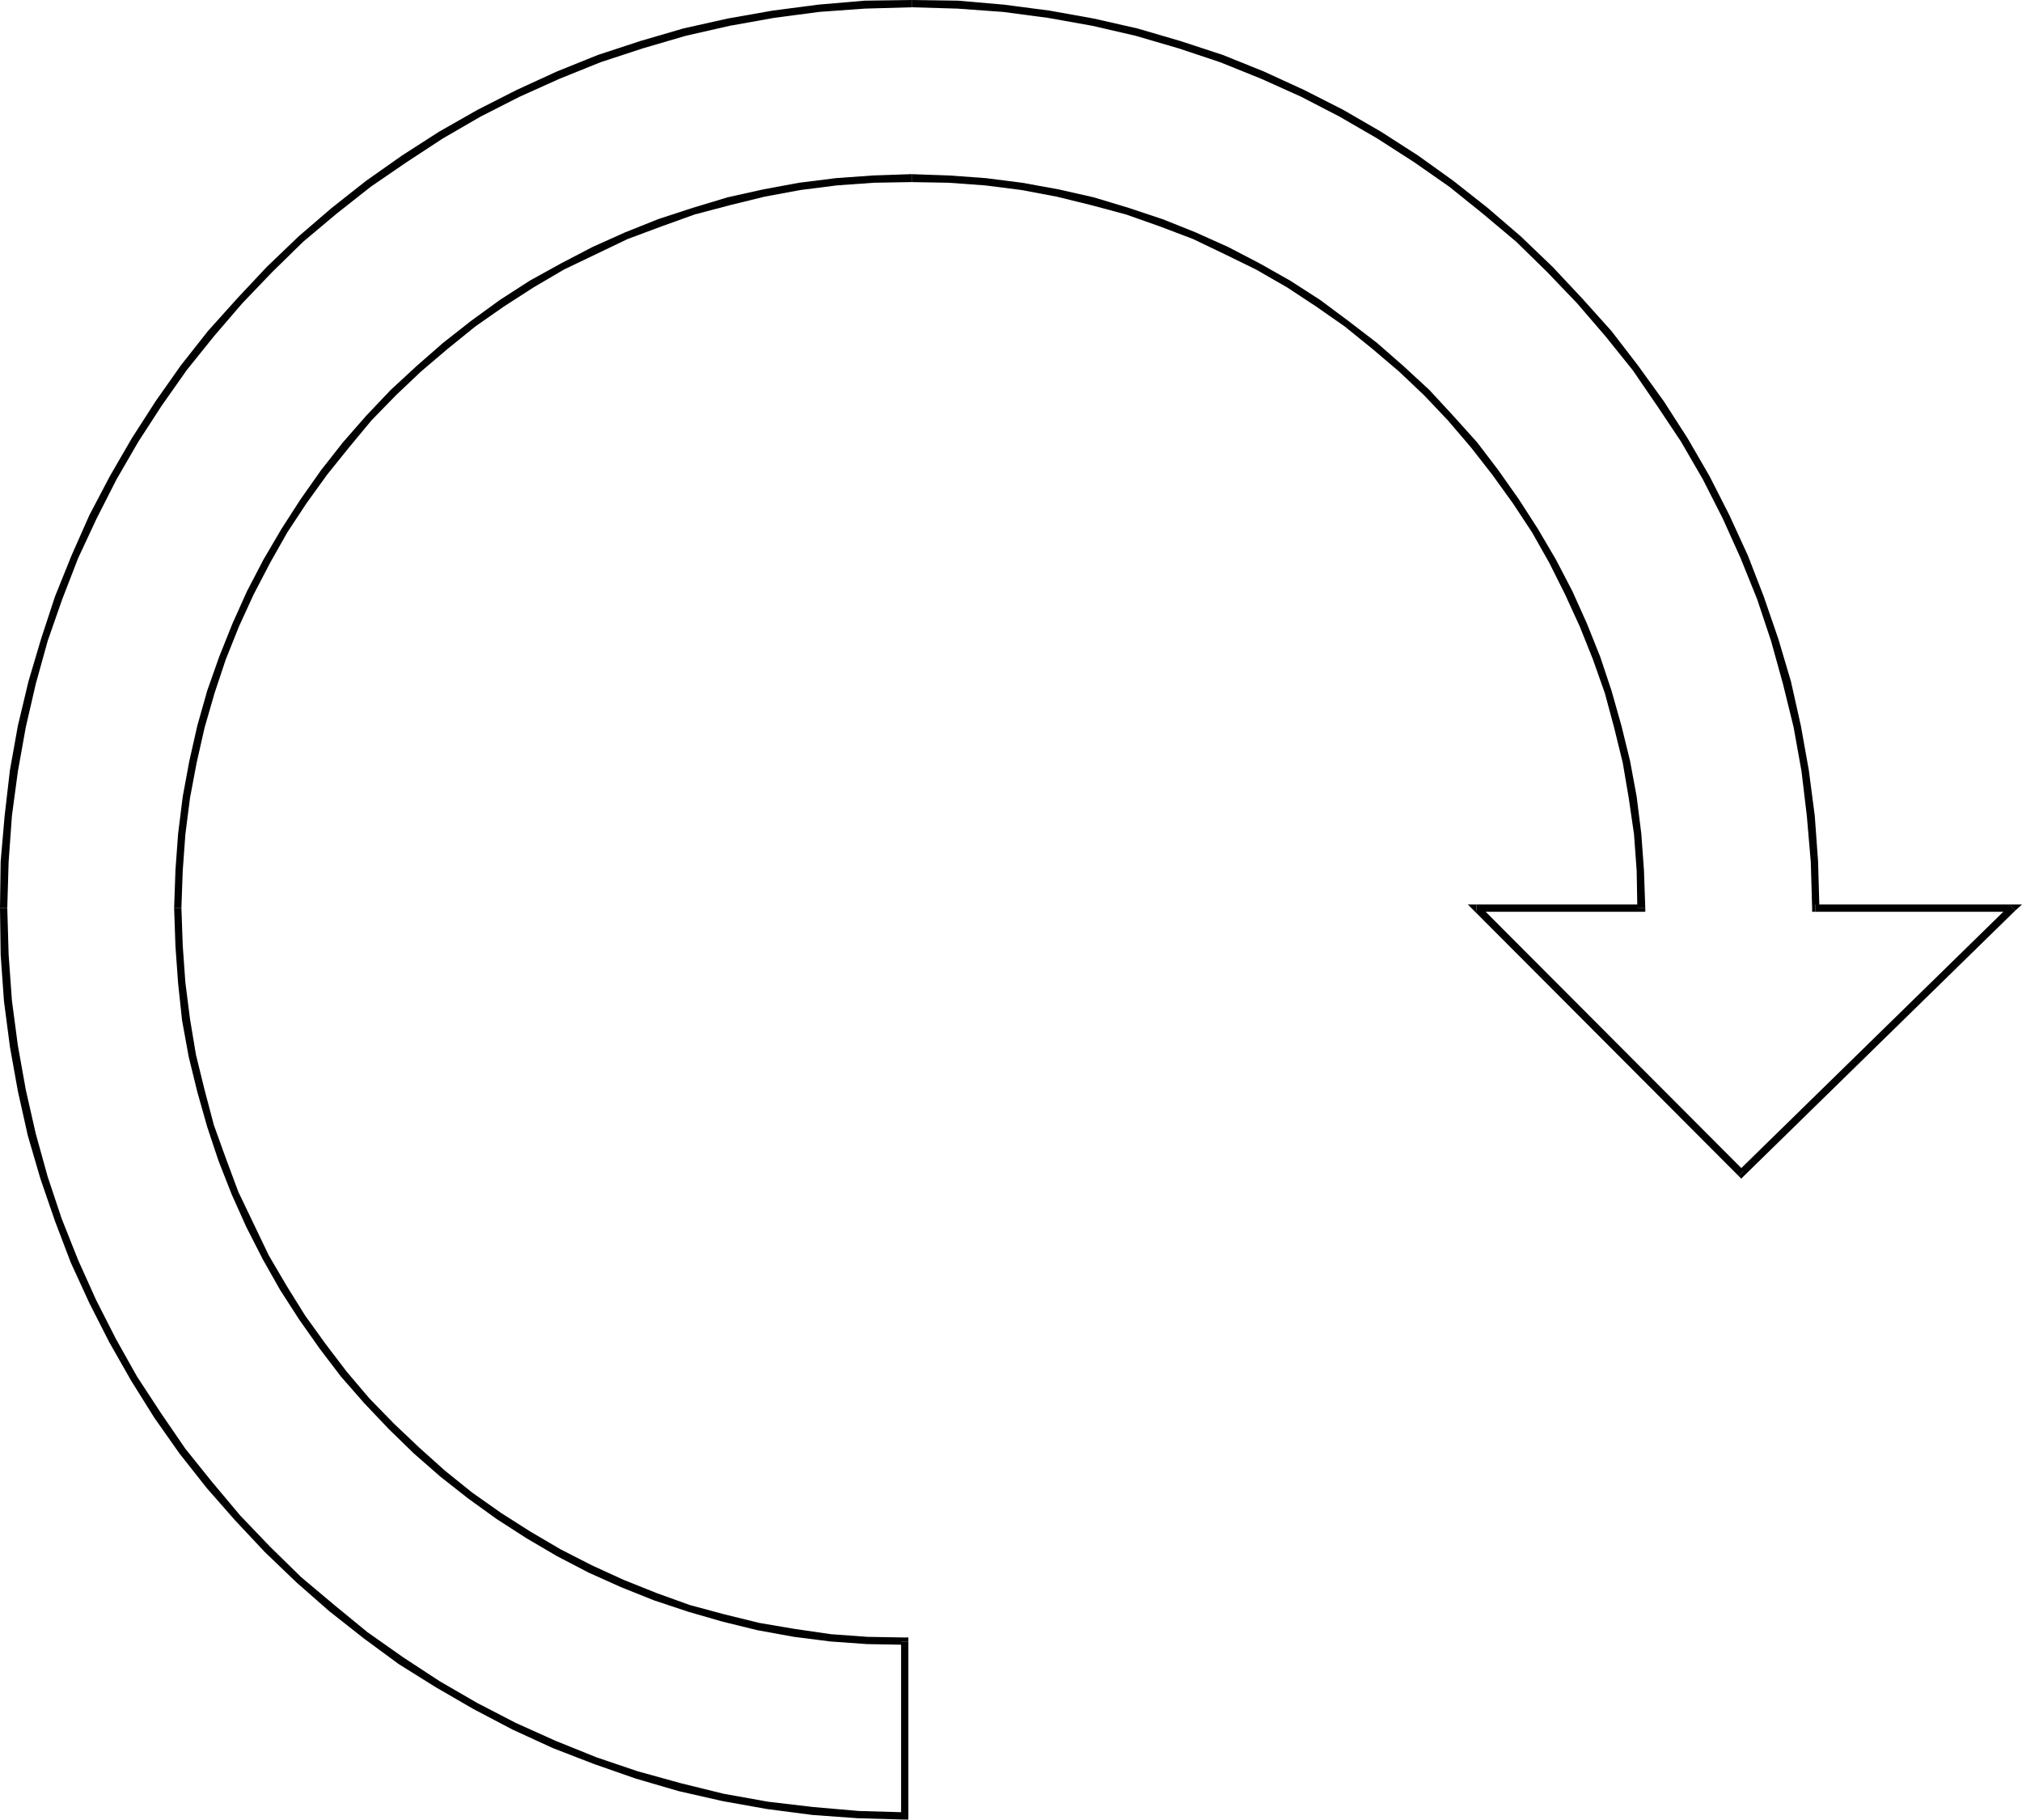 <?xml version="1.0" encoding="UTF-8" standalone="no"?>
<svg
   version="1.0"
   width="130.579mm"
   height="117.495mm"
   id="svg11"
   sodipodi:docname="Arrow 0426.wmf"
   xmlns:inkscape="http://www.inkscape.org/namespaces/inkscape"
   xmlns:sodipodi="http://sodipodi.sourceforge.net/DTD/sodipodi-0.dtd"
   xmlns="http://www.w3.org/2000/svg"
   xmlns:svg="http://www.w3.org/2000/svg">
  <sodipodi:namedview
     id="namedview11"
     pagecolor="#ffffff"
     bordercolor="#000000"
     borderopacity="0.25"
     inkscape:showpageshadow="2"
     inkscape:pageopacity="0.0"
     inkscape:pagecheckerboard="0"
     inkscape:deskcolor="#d1d1d1"
     inkscape:document-units="mm" />
  <defs
     id="defs1">
    <pattern
       id="WMFhbasepattern"
       patternUnits="userSpaceOnUse"
       width="6"
       height="6"
       x="0"
       y="0" />
  </defs>
  <path
     style="fill:#000000;fill-opacity:1;fill-rule:evenodd;stroke:none"
     d="m 222.523,0 v 0 l -11.474,0.162 -11.312,0.97 -11.15,1.454 -10.989,1.939 -10.827,2.424 -10.504,3.07 -10.342,3.394 -10.019,4.04 -9.858,4.525 -9.534,4.848 -9.373,5.333 -9.05,5.818 -8.726,6.141 -8.403,6.626 -8.08,6.949 -7.757,7.434 -7.272,7.757 -7.11,7.918 -6.626,8.403 -6.141,8.726 -5.818,9.05 -5.333,9.211 -5.01,9.534 -4.363,9.858 -4.04,10.019 -3.394,10.342 -3.07,10.342 -2.586,10.827 L 2.424,187.94 1.131,199.09 0.162,210.241 0,221.553 h 1.778 l 0.323,-11.15 0.808,-11.312 1.454,-10.827 1.939,-10.827 2.424,-10.504 2.909,-10.504 3.555,-10.181 3.878,-10.019 4.525,-9.696 4.848,-9.534 5.333,-9.211 5.656,-8.726 6.141,-8.726 6.626,-8.242 6.949,-8.08 7.272,-7.595 7.595,-7.434 8.08,-6.787 8.403,-6.626 8.726,-5.979 8.888,-5.818 9.211,-5.333 9.534,-4.848 9.696,-4.363 10.019,-4.04 10.342,-3.394 10.504,-3.07 10.666,-2.424 10.827,-1.939 10.989,-1.454 11.15,-0.808 11.474,-0.323 v 0 z"
     id="path1" />
  <path
     style="fill:#000000;fill-opacity:1;fill-rule:evenodd;stroke:none"
     d="m 443.107,220.745 0.97,0.808 -0.323,-11.312 -0.808,-11.15 -1.454,-11.15 -1.939,-10.827 -2.424,-10.827 -3.07,-10.342 -3.555,-10.342 -3.878,-10.019 -4.525,-9.858 -4.848,-9.534 -5.333,-9.211 -5.818,-9.05 -6.302,-8.726 -6.464,-8.403 -7.11,-7.918 -7.272,-7.757 -7.757,-7.434 -8.08,-6.949 -8.403,-6.626 -8.565,-6.141 -9.05,-5.818 -9.211,-5.333 -9.534,-4.848 -9.858,-4.525 -10.019,-4.04 L 288.132,10.019 277.628,6.949 266.963,4.525 256.136,2.586 244.985,1.131 233.835,0.162 222.523,0 v 1.778 l 11.15,0.323 11.15,0.808 10.989,1.454 10.827,1.939 10.504,2.424 10.504,3.07 10.181,3.394 10.019,4.04 9.696,4.363 9.373,4.848 9.211,5.333 9.05,5.818 8.565,5.979 8.242,6.626 8.08,6.787 7.595,7.434 7.272,7.595 6.949,8.08 6.626,8.242 5.979,8.726 5.818,8.726 5.333,9.211 4.848,9.534 4.363,9.696 4.04,10.019 3.394,10.181 2.909,10.504 2.586,10.504 1.939,10.827 1.293,10.827 0.97,11.312 0.323,11.15 0.808,0.97 -0.808,-0.97 v 0.97 h 0.808 z"
     id="path2" />
  <path
     style="fill:#000000;fill-opacity:1;fill-rule:evenodd;stroke:none"
     d="m 491.91,222.199 -0.646,-1.454 H 443.107 v 1.778 h 48.157 l -0.646,-1.616 1.293,1.293 1.616,-1.454 h -2.262 z"
     id="path3" />
  <path
     style="fill:#000000;fill-opacity:1;fill-rule:evenodd;stroke:none"
     d="m 424.361,287 h 1.293 l 66.256,-64.801 -1.293,-1.293 -66.256,64.801 h 1.293 l -1.293,1.293 0.646,0.646 0.646,-0.646 z"
     id="path4" />
  <path
     style="fill:#000000;fill-opacity:1;fill-rule:evenodd;stroke:none"
     d="m 360.368,220.745 -0.646,1.454 64.64,64.801 1.293,-1.293 -64.64,-64.801 -0.646,1.616 v -1.778 h -2.101 l 1.454,1.454 z"
     id="path5" />
  <path
     style="fill:#000000;fill-opacity:1;fill-rule:evenodd;stroke:none"
     d="m 399.636,221.553 0.97,-0.808 h -40.238 v 1.778 h 40.238 l 0.97,-0.97 -0.97,0.97 h 0.97 v -0.97 z"
     id="path6" />
  <path
     style="fill:#000000;fill-opacity:1;fill-rule:evenodd;stroke:none"
     d="m 222.523,44.44 v 0 l 9.05,0.162 8.888,0.646 8.888,1.131 8.565,1.616 8.565,2.101 8.403,2.262 8.242,2.909 8.08,3.07 7.757,3.717 7.595,3.717 7.595,4.363 7.11,4.686 6.949,4.848 6.787,5.494 6.464,5.494 6.141,5.818 5.818,6.141 5.656,6.626 5.171,6.626 5.01,6.949 4.686,7.11 4.202,7.434 3.878,7.757 3.555,7.757 3.232,8.08 2.909,8.242 2.262,8.403 2.101,8.565 1.454,8.565 1.293,8.888 0.646,8.888 0.162,9.05 h 1.939 l -0.323,-9.211 -0.646,-8.888 -1.131,-9.05 -1.616,-8.726 -2.101,-8.565 -2.424,-8.565 -2.747,-8.242 -3.232,-8.08 -3.555,-7.918 -4.04,-7.757 -4.363,-7.434 -4.686,-7.272 -5.01,-7.11 -5.171,-6.787 -5.818,-6.464 -5.818,-6.302 -6.302,-5.818 -6.464,-5.656 -6.949,-5.333 -6.949,-5.171 -7.272,-4.686 -7.434,-4.202 -7.757,-4.04 -7.918,-3.555 -8.08,-3.232 -8.242,-2.747 -8.565,-2.586 -8.565,-1.939 -8.888,-1.616 -8.888,-1.131 -8.888,-0.646 -9.211,-0.323 v 0 z"
     id="path7" />
  <path
     style="fill:#000000;fill-opacity:1;fill-rule:evenodd;stroke:none"
     d="m 44.278,221.553 v 0 l 0.323,-9.05 0.646,-8.888 1.131,-8.888 1.616,-8.565 1.939,-8.565 2.424,-8.403 2.747,-8.242 3.232,-8.08 3.555,-7.757 4.04,-7.757 4.202,-7.434 4.686,-7.11 5.01,-6.949 5.333,-6.626 5.494,-6.626 5.979,-6.141 6.141,-5.818 6.464,-5.494 6.787,-5.494 6.949,-4.848 7.272,-4.686 7.434,-4.363 7.757,-3.717 7.757,-3.717 8.242,-3.07 8.08,-2.909 8.565,-2.262 8.565,-2.101 8.726,-1.616 8.888,-1.131 9.05,-0.646 9.211,-0.162 v -1.939 l -9.373,0.323 -9.05,0.646 -9.05,1.131 -8.726,1.616 -8.726,1.939 -8.565,2.586 -8.403,2.747 -8.08,3.232 -7.918,3.555 -7.757,4.04 -7.595,4.202 -7.272,4.686 -7.11,5.171 -6.787,5.333 -6.464,5.656 -6.302,5.818 -5.979,6.302 -5.656,6.464 -5.333,6.787 -5.01,7.11 -4.686,7.272 -4.363,7.434 -4.04,7.757 -3.555,7.918 -3.232,8.08 -2.909,8.242 -2.424,8.565 -1.939,8.565 -1.616,8.726 -1.131,9.05 -0.646,8.888 -0.323,9.211 v 0 z"
     id="path8" />
  <path
     style="fill:#000000;fill-opacity:1;fill-rule:evenodd;stroke:none"
     d="m 221.715,400.604 -0.808,-0.97 -9.211,-0.162 -8.888,-0.646 -8.888,-1.293 -8.565,-1.454 -8.565,-2.101 -8.403,-2.262 -8.08,-2.909 -8.08,-3.232 -7.757,-3.555 -7.595,-3.878 -7.434,-4.363 -7.11,-4.525 -7.11,-5.01 -6.626,-5.333 -6.302,-5.656 -6.141,-5.818 -5.979,-6.141 -5.494,-6.464 -5.171,-6.787 -5.01,-6.949 -4.525,-7.272 -4.363,-7.434 -3.717,-7.757 -3.717,-7.757 -3.07,-8.242 -2.909,-8.08 -2.262,-8.565 -2.101,-8.565 -1.454,-8.726 -1.131,-8.888 -0.646,-9.05 -0.323,-9.211 h -1.778 l 0.323,9.373 0.646,9.05 0.97,9.05 1.616,8.888 2.101,8.565 2.424,8.565 2.747,8.242 3.232,8.242 3.555,7.918 4.04,7.918 4.202,7.434 4.686,7.272 5.01,7.11 5.171,6.787 5.656,6.464 5.979,6.302 6.141,5.979 6.464,5.656 6.787,5.333 6.949,5.01 7.272,4.686 7.434,4.363 7.757,4.04 7.918,3.555 8.08,3.232 8.242,2.747 8.403,2.424 8.565,2.101 8.888,1.616 8.888,1.131 9.05,0.646 9.211,0.162 -0.97,-0.808 h 1.778 v -0.97 h -0.808 z"
     id="path9" />
  <path
     style="fill:#000000;fill-opacity:1;fill-rule:evenodd;stroke:none"
     d="m 220.907,444.075 0.808,-0.97 v -42.501 h -1.778 v 42.501 l 0.97,-0.808 v 1.778 h 0.808 v -0.97 z"
     id="path10" />
  <path
     style="fill:#000000;fill-opacity:1;fill-rule:evenodd;stroke:none"
     d="m 0,221.553 v 0 l 0.162,11.474 0.808,11.312 1.454,11.15 1.939,10.827 2.424,10.827 3.07,10.504 3.555,10.342 3.878,10.181 4.525,9.858 4.848,9.534 5.333,9.373 5.656,9.05 6.141,8.726 6.626,8.403 6.949,7.918 7.272,7.757 7.757,7.434 7.918,6.949 8.403,6.626 8.565,6.302 9.05,5.656 9.211,5.333 9.534,5.01 9.858,4.525 10.019,3.878 10.181,3.555 10.504,3.07 10.666,2.424 10.827,1.939 11.15,1.454 11.15,0.808 11.474,0.323 v -1.778 l -11.312,-0.323 -11.15,-0.97 -10.989,-1.293 -10.827,-1.939 -10.504,-2.586 -10.504,-2.909 -10.019,-3.394 -10.019,-4.04 -9.696,-4.363 -9.373,-4.848 -9.211,-5.333 -8.888,-5.818 -8.726,-6.141 -8.08,-6.626 -8.08,-6.787 -7.595,-7.434 -7.272,-7.595 -6.787,-8.08 -6.626,-8.242 -5.979,-8.726 -5.818,-8.888 -5.171,-9.211 -4.848,-9.534 -4.363,-9.696 L 15.029,297.343 11.635,287.162 8.726,276.658 6.302,265.992 4.363,255.165 2.909,244.176 2.101,232.864 1.778,221.553 v 0 z"
     id="path11" />
</svg>

